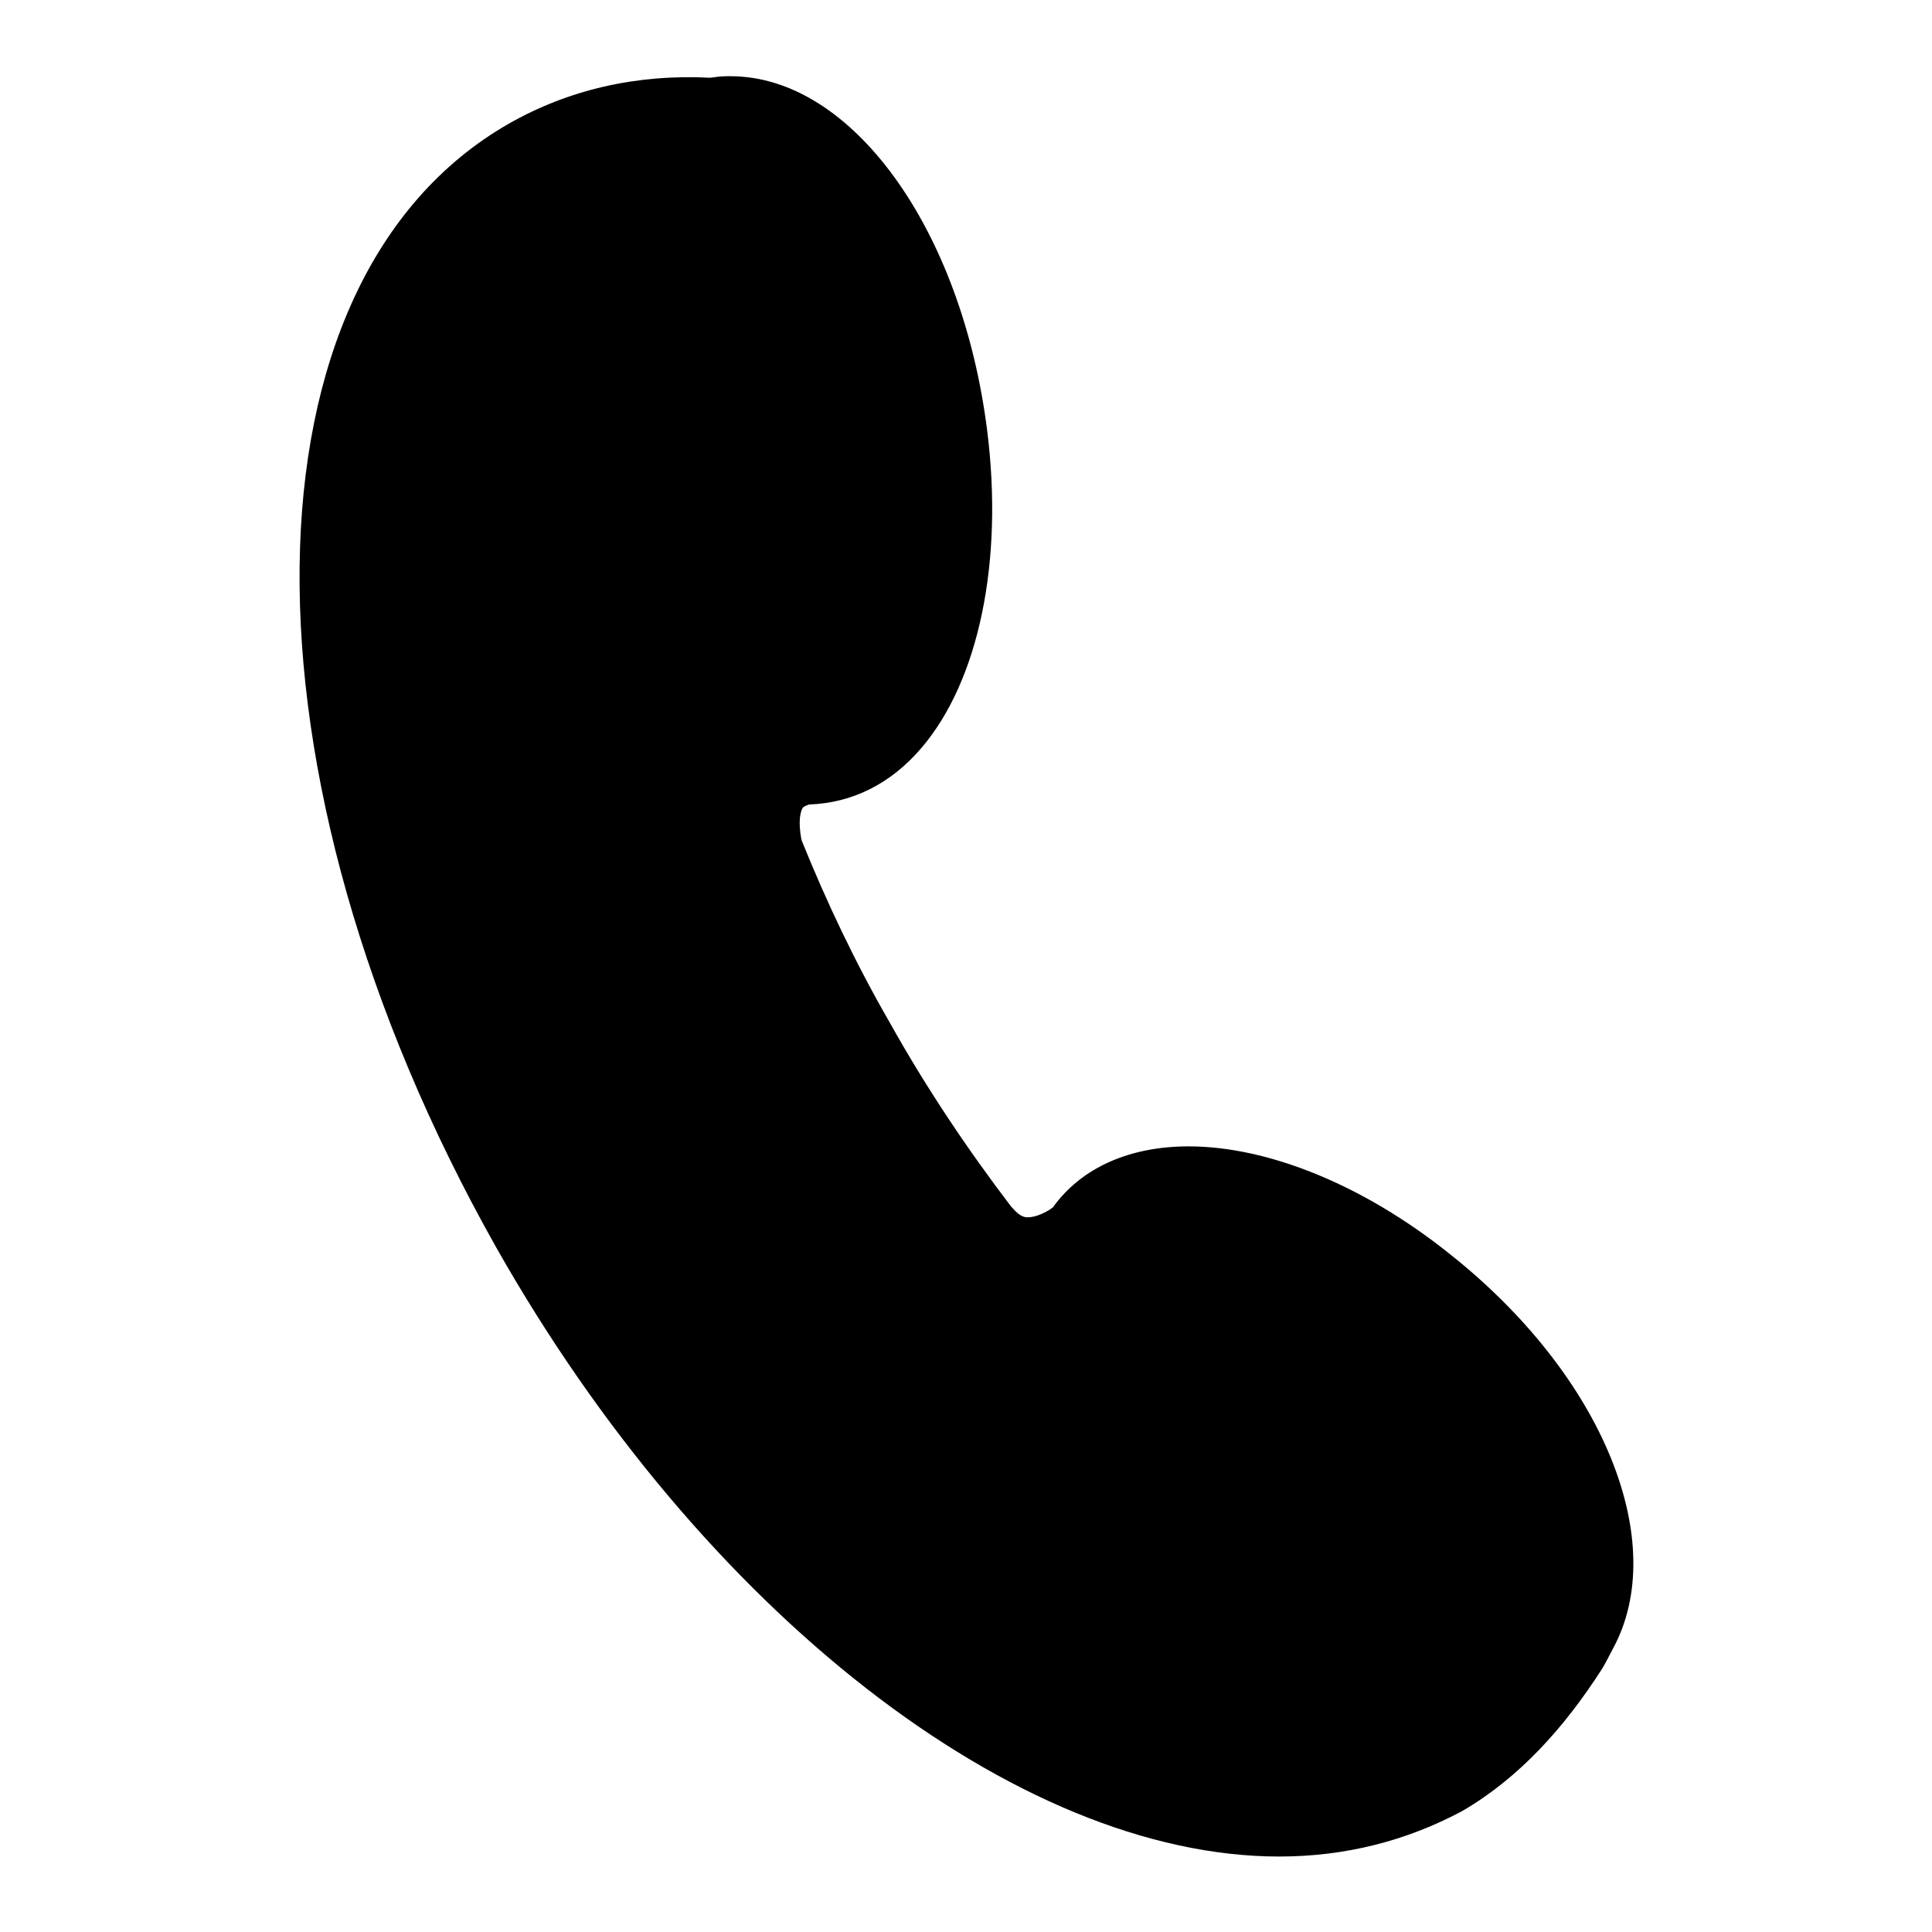 <?xml version="1.0" encoding="utf-8"?>
<!-- Svg Vector Icons : http://www.onlinewebfonts.com/icon -->
<!DOCTYPE svg PUBLIC "-//W3C//DTD SVG 1.1//EN" "http://www.w3.org/Graphics/SVG/1.1/DTD/svg11.dtd">
<svg version="1.1" xmlns="http://www.w3.org/2000/svg" xmlns:xlink="http://www.w3.org/1999/xlink" x="0px" y="0px" viewBox="0 0 256 256" enable-background="new 0 0 256 256" xml:space="preserve">
<g><g><path fill="#000000" d="M169.5,246c-34.8,0-76.5-32.5-103.8-80.8c-35.3-62.7-34.6-128,1.7-148.8c7.9-4.5,16.9-6.6,26.7-6.1c0.7-0.1,1.5-0.2,2.2-0.2c0,0,0.4,0,0.5,0c16,0,30.6,20.1,34,46.9c2.2,17.4-1.1,33.2-8.7,42.1c-4.1,4.8-9.2,7.3-14.9,7.5c0,0-0.6,0.2-0.8,0.4c-0.3,0.4-0.7,1.7-0.2,4.3c3.3,8.2,7.2,16.4,11.7,24.2c4.8,8.6,10.3,16.8,16.1,24.4c0.1,0.1,0.1,0.1,0.2,0.2c1,1.2,1.7,1.2,2,1.2c1.1,0,2.5-0.7,3.3-1.3c3.8-5.3,10.2-8.1,18-8.1c10.5,0,23.1,5.1,34.4,14.1c20.8,16.4,29.4,38.6,21.8,52.5c-0.7,1.3-0.7,1.4-1.4,2.6c-5,7.8-11,14.5-18.6,18.9C186.4,243.9,178.3,246,169.5,246L169.5,246L169.5,246z"/></g></g>
</svg>